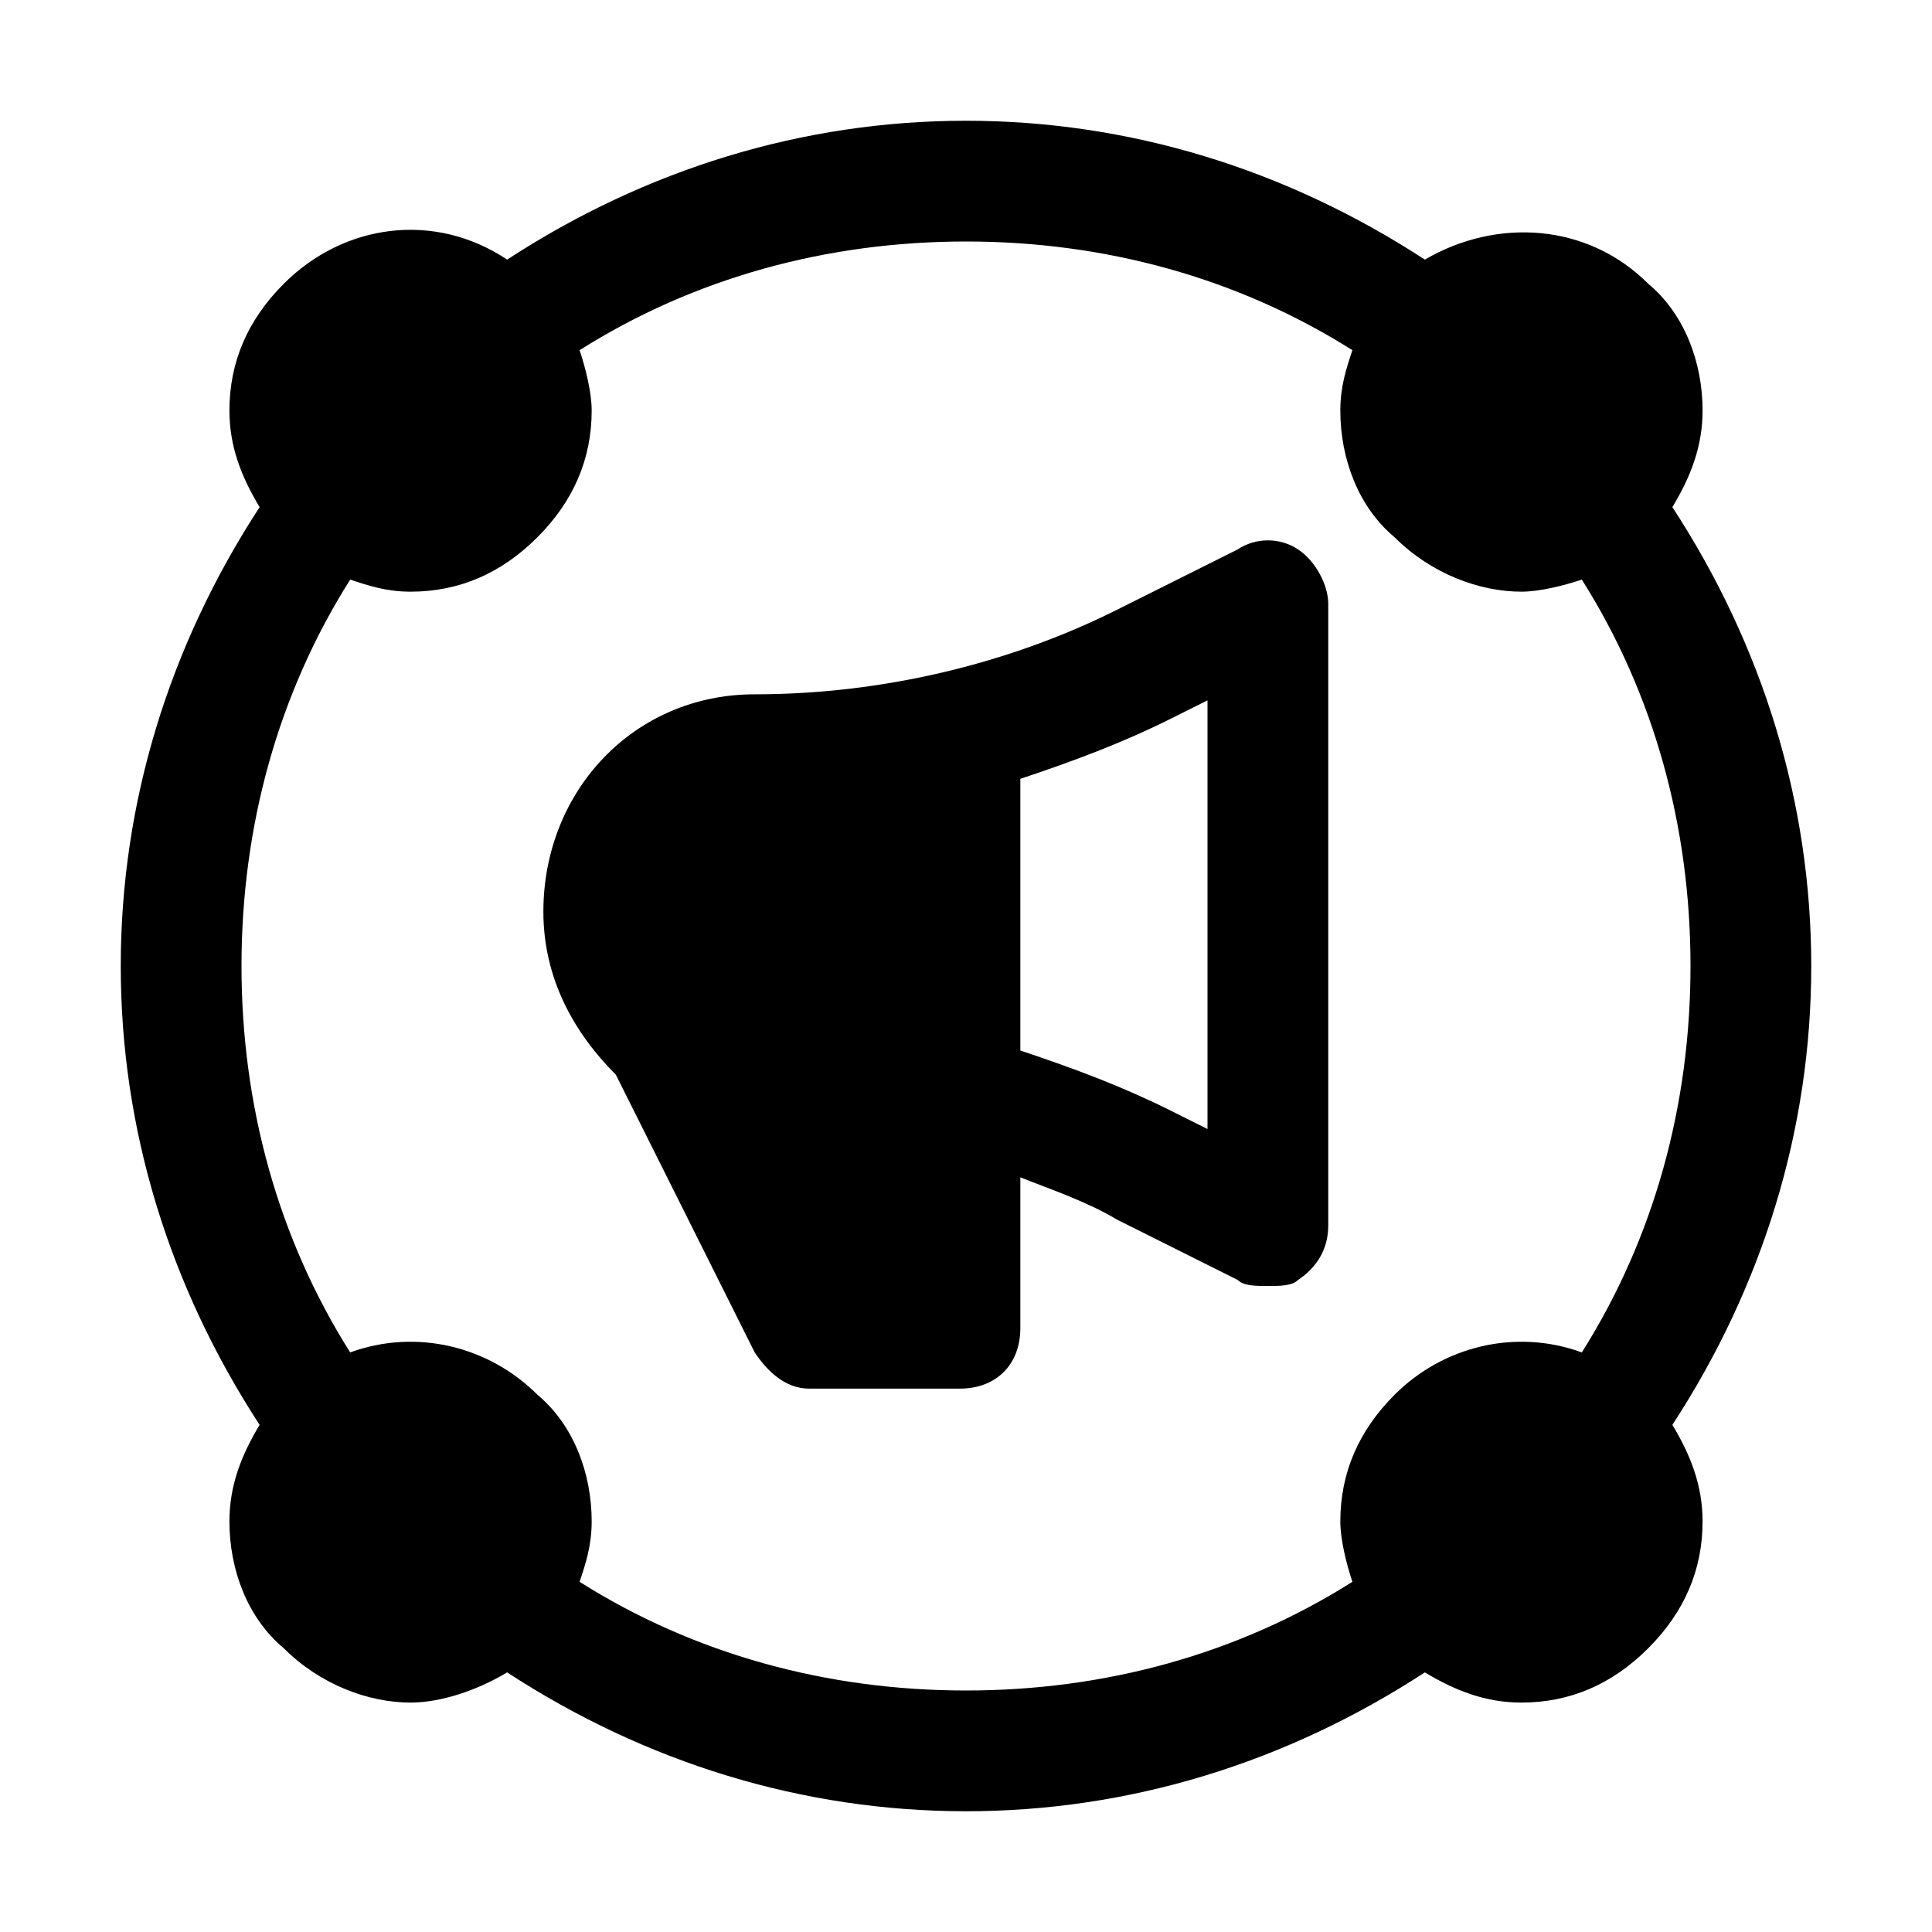 <?xml version="1.0" encoding="utf-8"?>


<svg fill="#000000" height="800px" width="800px" version="1.1" id="Icons" xmlns="http://www.w3.org/2000/svg" xmlns:xlink="http://www.w3.org/1999/xlink" 
	 viewBox="0 0 32 32" xml:space="preserve">
<g>
	<path d="M21.5,9.1c-0.3-0.2-0.7-0.2-1,0l-2,1c-1.8,0.9-3.9,1.4-6,1.4c-2,0-3.5,1.6-3.5,3.6c0,1.1,0.5,2,1.2,2.7l2.3,4.6
		c0.2,0.3,0.5,0.6,0.9,0.6h2.5c0.6,0,1-0.4,1-1v-2.5c0.5,0.2,1.1,0.4,1.6,0.7l2,1c0.1,0.1,0.3,0.1,0.5,0.1c0.2,0,0.4,0,0.5-0.1
		c0.3-0.2,0.5-0.5,0.5-0.9V10C22,9.7,21.8,9.3,21.5,9.1z M20,18.7l-0.6-0.3c-0.8-0.4-1.6-0.7-2.5-1v-4.5c0.9-0.3,1.7-0.6,2.5-1
		l0.6-0.3V18.7z"/>
	<path d="M30,16c0-2.7-0.8-5.3-2.3-7.6c0.3-0.5,0.5-1,0.5-1.6c0-0.8-0.3-1.6-0.9-2.1c-1-1-2.5-1.1-3.7-0.4C21.3,2.8,18.7,2,16,2
		c-2.7,0-5.3,0.8-7.6,2.3C7.2,3.5,5.7,3.7,4.7,4.7C4.1,5.3,3.8,6,3.8,6.8c0,0.6,0.2,1.1,0.5,1.6C2.8,10.7,2,13.3,2,16
		c0,2.7,0.8,5.3,2.3,7.6c-0.3,0.5-0.5,1-0.5,1.6c0,0.8,0.3,1.6,0.9,2.1c0.6,0.6,1.4,0.9,2.1,0.9c0.5,0,1.1-0.2,1.6-0.5
		c2.3,1.5,4.9,2.3,7.6,2.3c2.7,0,5.3-0.8,7.6-2.3c0.5,0.3,1,0.5,1.6,0.5c0.8,0,1.5-0.3,2.1-0.9c0.6-0.6,0.9-1.3,0.9-2.1
		c0-0.6-0.2-1.1-0.5-1.6C29.2,21.3,30,18.7,30,16z M9.6,26.2c0.1-0.3,0.2-0.6,0.2-1c0-0.8-0.3-1.6-0.9-2.1c-0.8-0.8-2-1.1-3.1-0.7
		C4.6,20.5,4,18.3,4,16c0-2.3,0.6-4.5,1.8-6.4c0.3,0.1,0.6,0.2,1,0.2c0.8,0,1.5-0.3,2.1-0.9c0.6-0.6,0.9-1.3,0.9-2.1
		c0-0.3-0.1-0.7-0.2-1C11.5,4.6,13.7,4,16,4c2.3,0,4.5,0.6,6.4,1.8c-0.1,0.3-0.2,0.6-0.2,1c0,0.8,0.3,1.6,0.9,2.1
		c0.6,0.6,1.4,0.9,2.1,0.9c0.3,0,0.7-0.1,1-0.2c1.2,1.9,1.8,4.1,1.8,6.4c0,2.3-0.6,4.5-1.8,6.4c-1.1-0.4-2.3-0.1-3.1,0.7
		c-0.6,0.6-0.9,1.3-0.9,2.1c0,0.3,0.1,0.7,0.2,1C20.5,27.4,18.3,28,16,28C13.7,28,11.5,27.4,9.6,26.2z"/>
</g>
</svg>